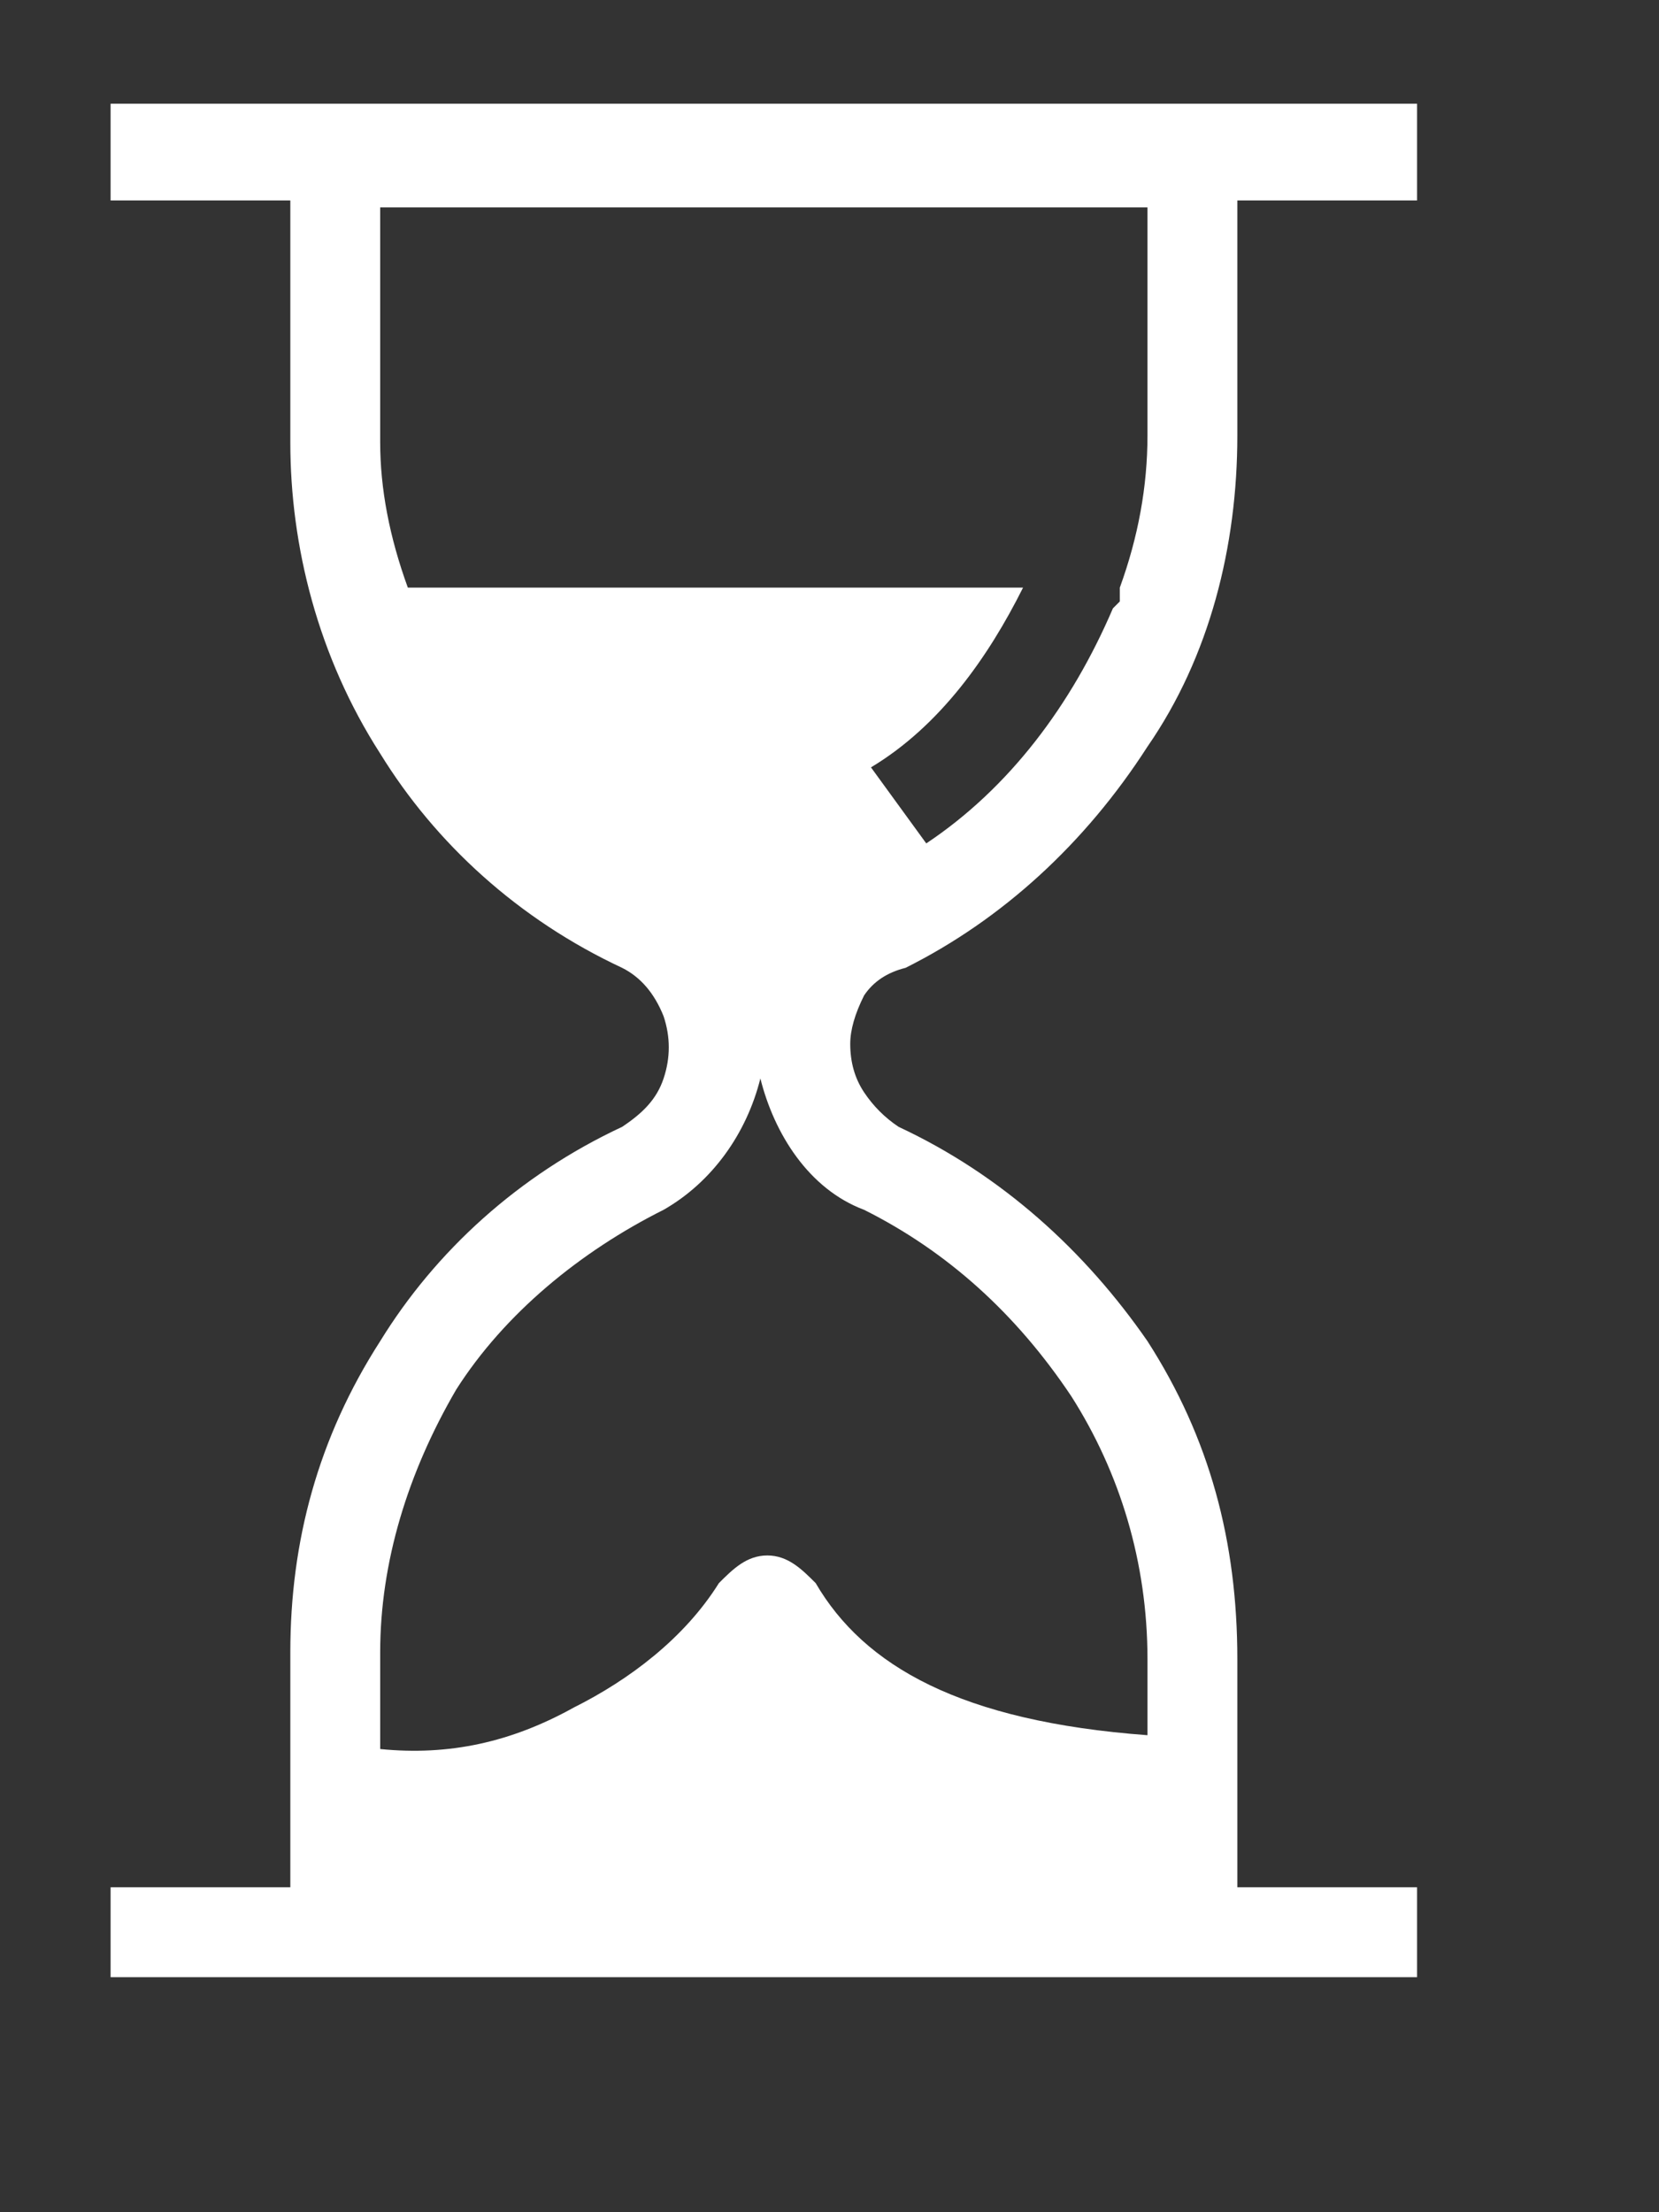 <svg version="1.2" xmlns="http://www.w3.org/2000/svg" viewBox="0 0 24 32" width="24" height="32">
	<rect x="0" y="0" width="24" height="32" fill="#333333" stroke="none"/>
	<title>4</title>
	<defs>
		<clipPath clipPathUnits="userSpaceOnUse" id="cp1">
			<path d="m-900-672h1536v4620h-1536z"/>
		</clipPath>
	</defs>
	<style>
		.s0 { fill: #ffffff } 
	</style>
	<g id="4.0 The Role of Lipids  Web 1920 – 2" clip-path="url(#cp1)">
		<g id="Group 2048">
			<g id="Section: By the Numbers">
				<g id="Group 1967">
					<g id="Group 556">
						<g id="noun-time-1833528">
							<path id="-e- Path 48" fill-rule="evenodd" class="s0" d="m12.5 14.4q-0.2 0.4-0.2 0.7 0 0.4 0.2 0.7 0.2 0.3 0.5 0.5c1.5 0.7 2.7 1.8 3.6 3.1 0.9 1.4 1.3 2.9 1.3 4.6v3.3h2.6v1.3h-18.9v-1.3h2.6v-3.4c0-1.6 0.4-3.1 1.3-4.5 0.8-1.3 2-2.4 3.5-3.1 0.3-0.2 0.5-0.4 0.6-0.7 0.1-0.3 0.1-0.6 0-0.9q-0.2-0.5-0.6-0.7c-1.5-0.7-2.7-1.8-3.5-3.1-0.9-1.4-1.3-3-1.3-4.5v-3.5h-2.6v-1.4h18.9v1.4h-2.6v3.4c0 1.6-0.4 3.2-1.3 4.5-0.9 1.4-2.1 2.5-3.5 3.2q-0.4 0.1-0.6 0.4zm-6.6-5.9h8.9c-0.5 1-1.2 2-2.2 2.6l0.8 1.1c1.2-0.8 2.1-2 2.7-3.4q0 0 0.1-0.1 0-0.1 0-0.2 0.4-1.1 0.4-2.2v-3.3h-11.1v3.4q0 1 0.4 2.1zm5.1 7.1c-0.2 0.8-0.7 1.5-1.4 1.9-1.2 0.6-2.3 1.5-3 2.6-0.7 1.2-1.1 2.5-1.1 3.8v1.4c1 0.1 1.9-0.1 2.8-0.6 0.8-0.4 1.6-1 2.1-1.8 0.2-0.2 0.4-0.4 0.7-0.4 0.3 0 0.5 0.2 0.7 0.4 0.7 1.2 2.1 2 4.8 2.2v-1.1c0-1.4-0.4-2.7-1.1-3.8-0.8-1.2-1.8-2.1-3-2.7-0.8-0.3-1.3-1.1-1.5-1.9z"/>
						</g>
					</g>
				</g>
			</g>
		</g>
	</g>
</svg>